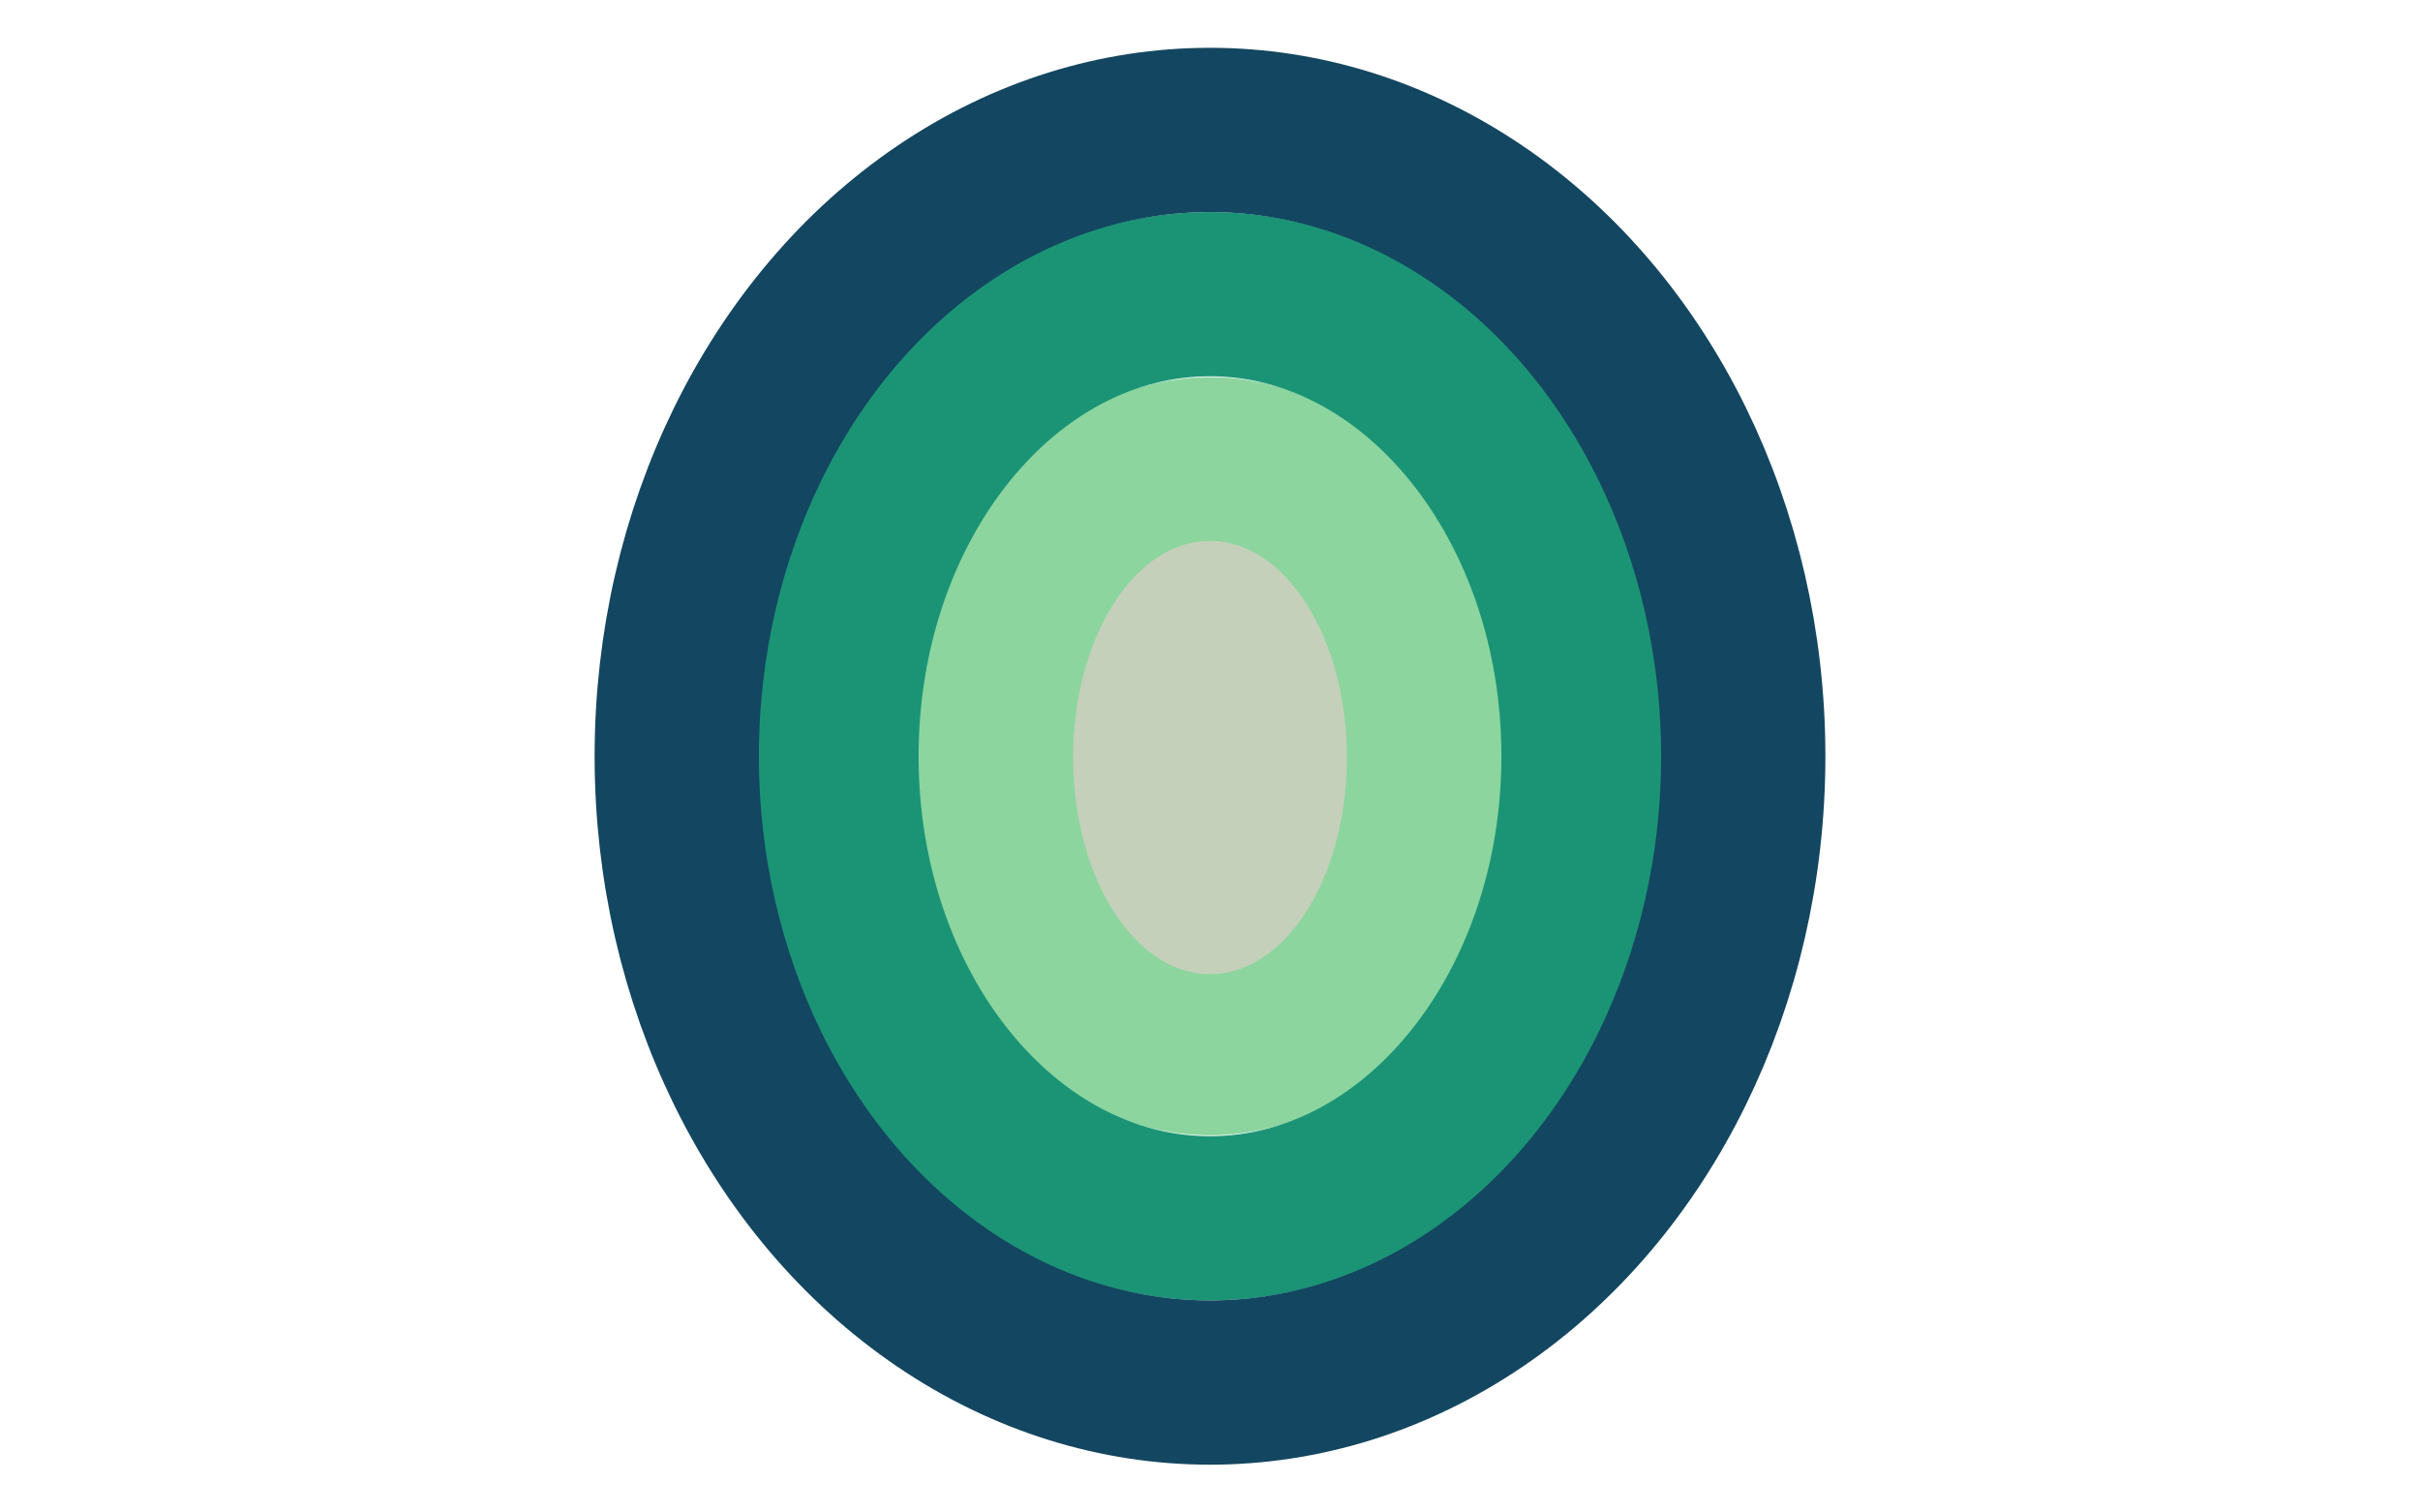 <?xml version="1.0" encoding="UTF-8"?> <svg xmlns="http://www.w3.org/2000/svg" xmlns:xlink="http://www.w3.org/1999/xlink" id="Calque_1" viewBox="0 0 1024 640"><defs><style>.cls-1,.cls-2,.cls-3,.cls-4{fill:none;}.cls-5{clip-path:url(#clippath);}.cls-6{fill:#c4d0b9;stroke:#c4d0b9;}.cls-6,.cls-2,.cls-3,.cls-4{stroke-miterlimit:10;}.cls-2{stroke:#1b9476;}.cls-2,.cls-3,.cls-4{stroke-width:69.51px;}.cls-3{stroke:#134660;}.cls-4{stroke:#8cd59f;}</style><clipPath id="clippath"><rect class="cls-1" x="251.6" y="20.22" width="520.8" height="599.56"></rect></clipPath></defs><g class="cls-5"><ellipse class="cls-4" cx="512" cy="320" rx="92.22" ry="125.66"></ellipse><path class="cls-2" d="m670.06,320c0,107.98-70.77,195.52-158.06,195.52s-158.06-87.54-158.06-195.52,70.77-195.52,158.06-195.52,158.06,87.54,158.06,195.52Z"></path><ellipse class="cls-3" cx="512" cy="320" rx="225.64" ry="265.02"></ellipse><path class="cls-6" d="m569.42,320.55c0,50.36-25.71,91.19-57.42,91.19s-57.42-40.83-57.42-91.19,25.71-91.19,57.42-91.19,57.42,40.83,57.42,91.19"></path></g></svg> 